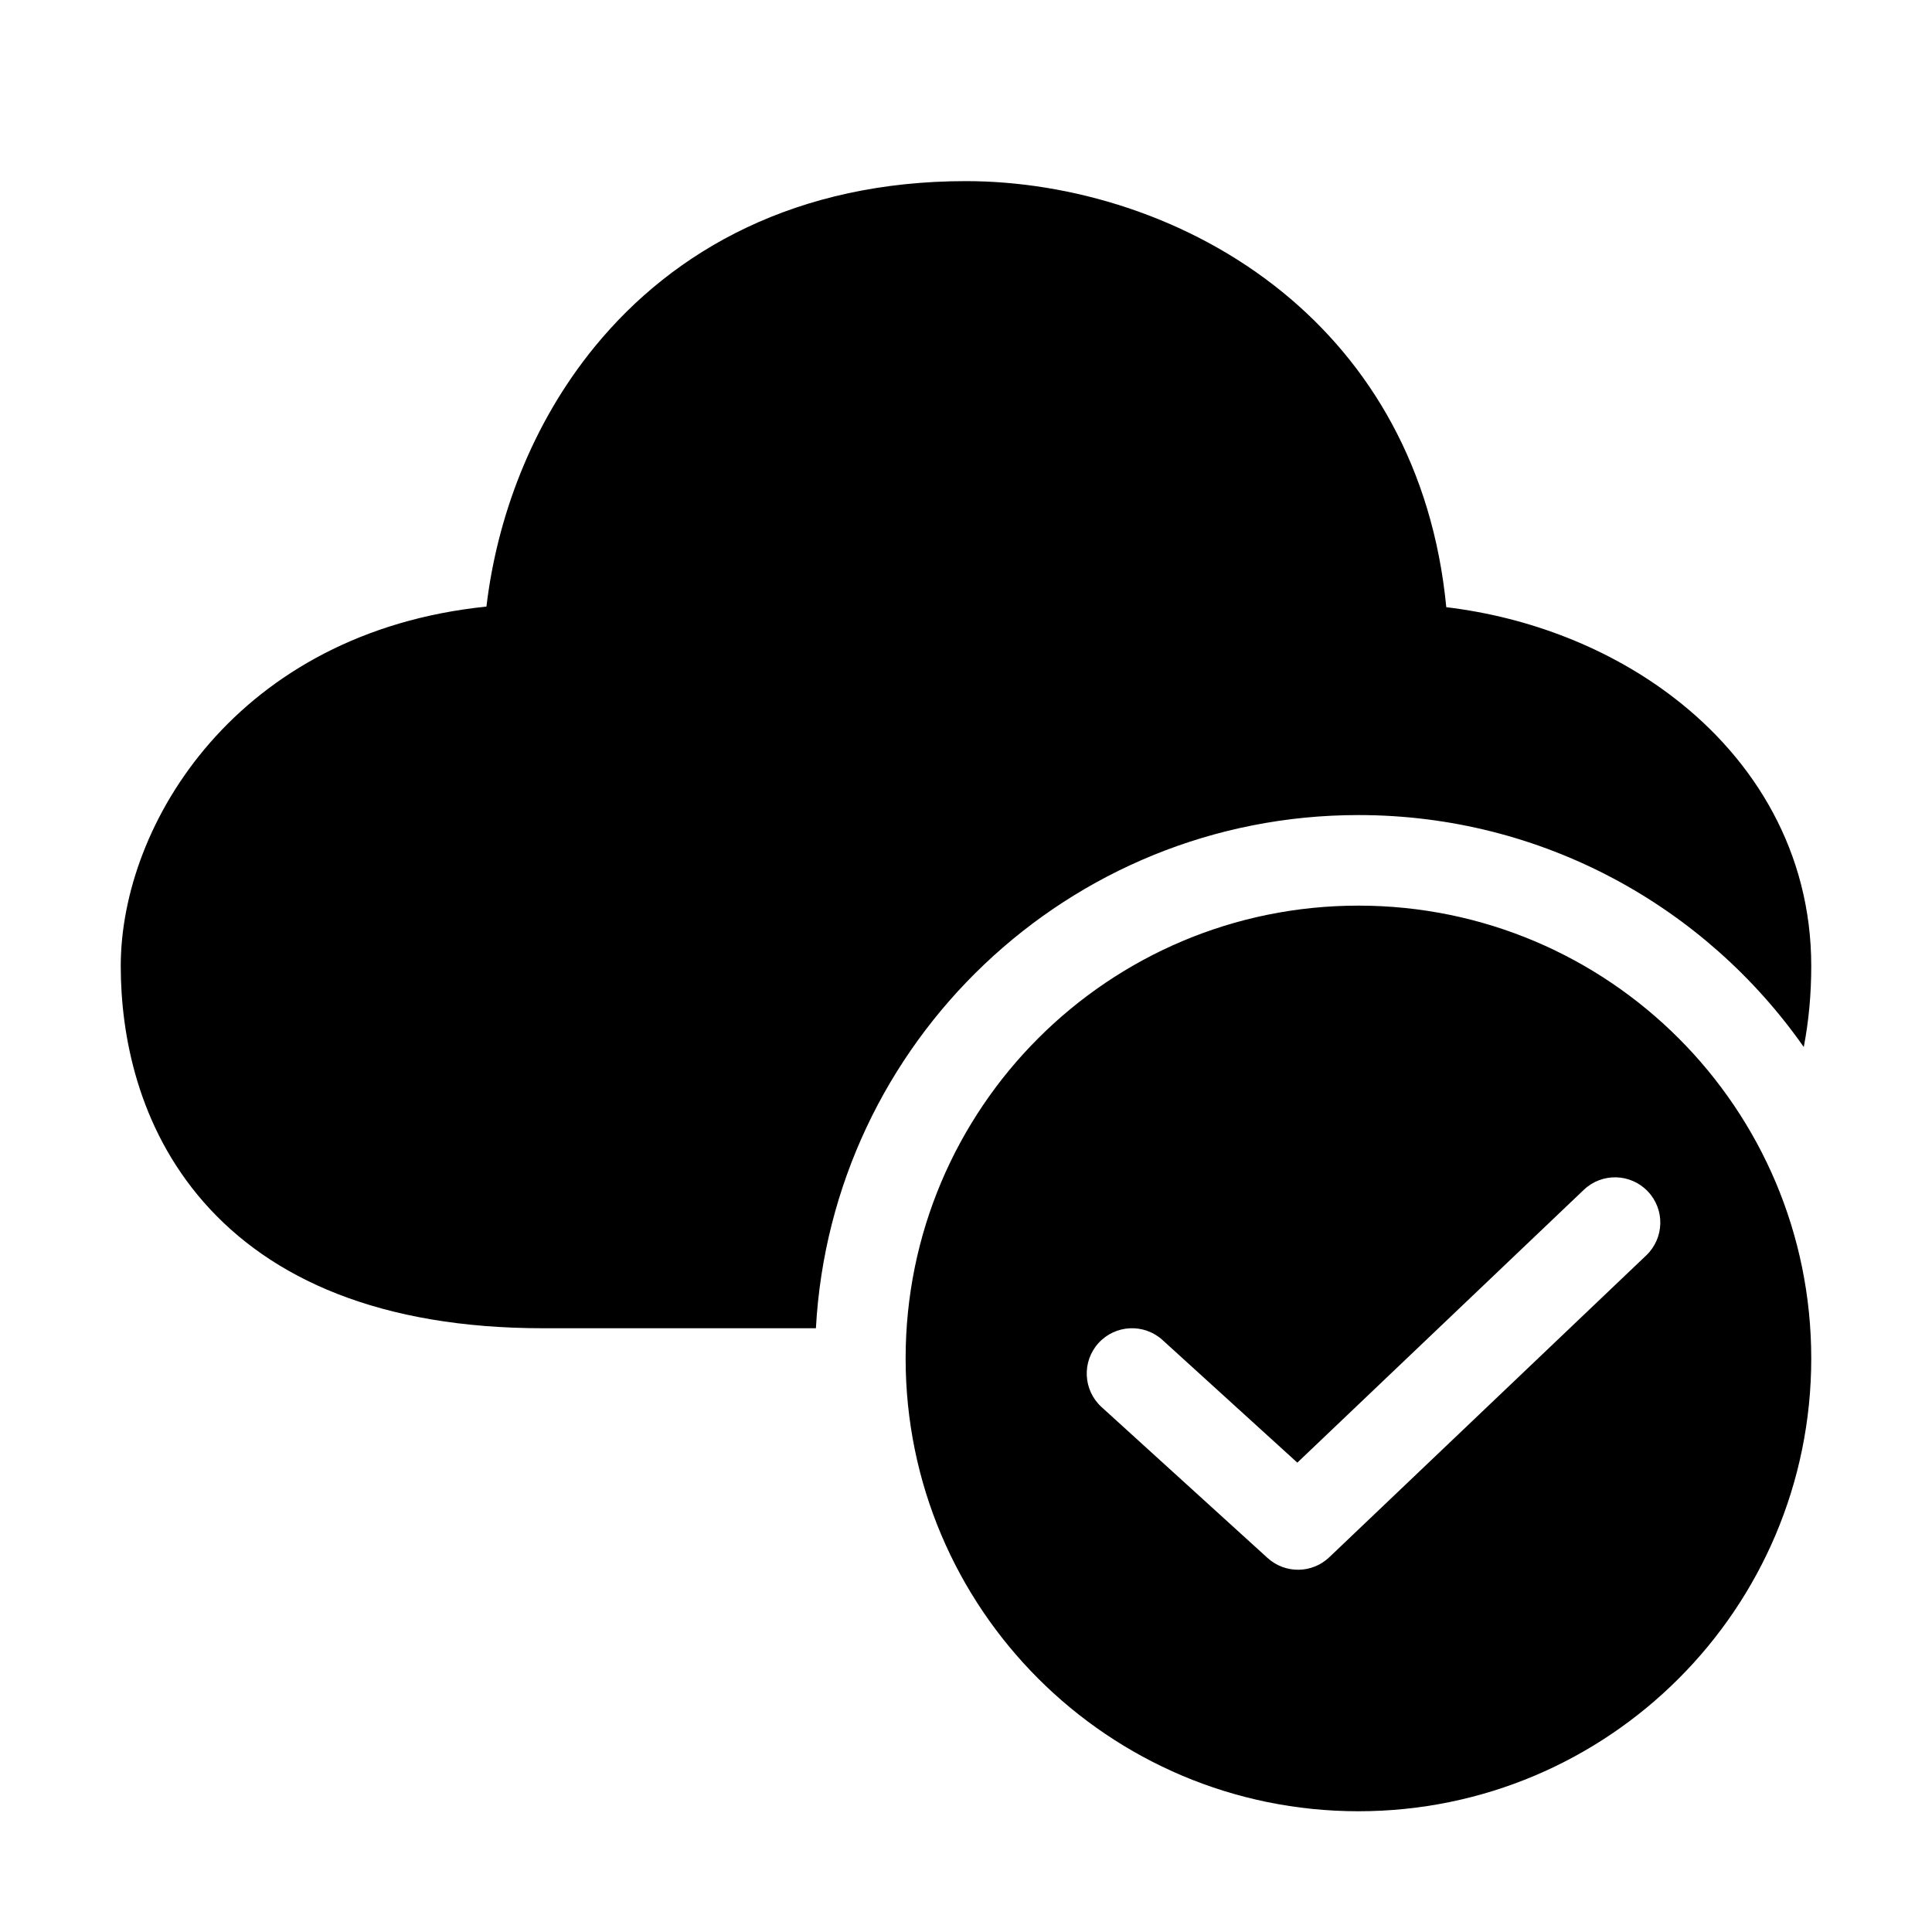 <svg xmlns="http://www.w3.org/2000/svg" viewBox="0 0 32 32" fill="none"><path d="M9.851 5.742C11.166 4.134 13.2 3 16 3C17.7 3 19.682 3.562 21.258 4.851C22.679 6.014 23.731 7.738 23.955 10.057C25.333 10.222 26.669 10.74 27.736 11.565C29.063 12.589 30 14.114 30 16C30 16.463 29.959 16.912 29.876 17.342C28.249 15.019 25.552 13.5 22.5 13.5C17.697 13.5 13.773 17.262 13.514 22H9C6.293 22 4.485 21.18 3.372 19.909C2.284 18.665 2 17.145 2 16C2 13.644 3.931 10.47 8.057 10.047C8.229 8.591 8.796 7.031 9.851 5.742ZM30 22.5C30 26.642 26.642 30 22.5 30C18.358 30 15 26.642 15 22.5C15 18.358 18.358 15 22.5 15C26.642 15 30 18.358 30 22.5ZM27.293 19.733C27.007 19.433 26.533 19.421 26.233 19.707L21.488 24.226L19.255 22.195C18.948 21.916 18.474 21.939 18.195 22.245C17.916 22.552 17.939 23.026 18.245 23.305L20.995 25.805C21.287 26.07 21.732 26.064 22.017 25.793L27.267 20.793C27.567 20.507 27.579 20.033 27.293 19.733Z" fill="currentColor"/></svg>